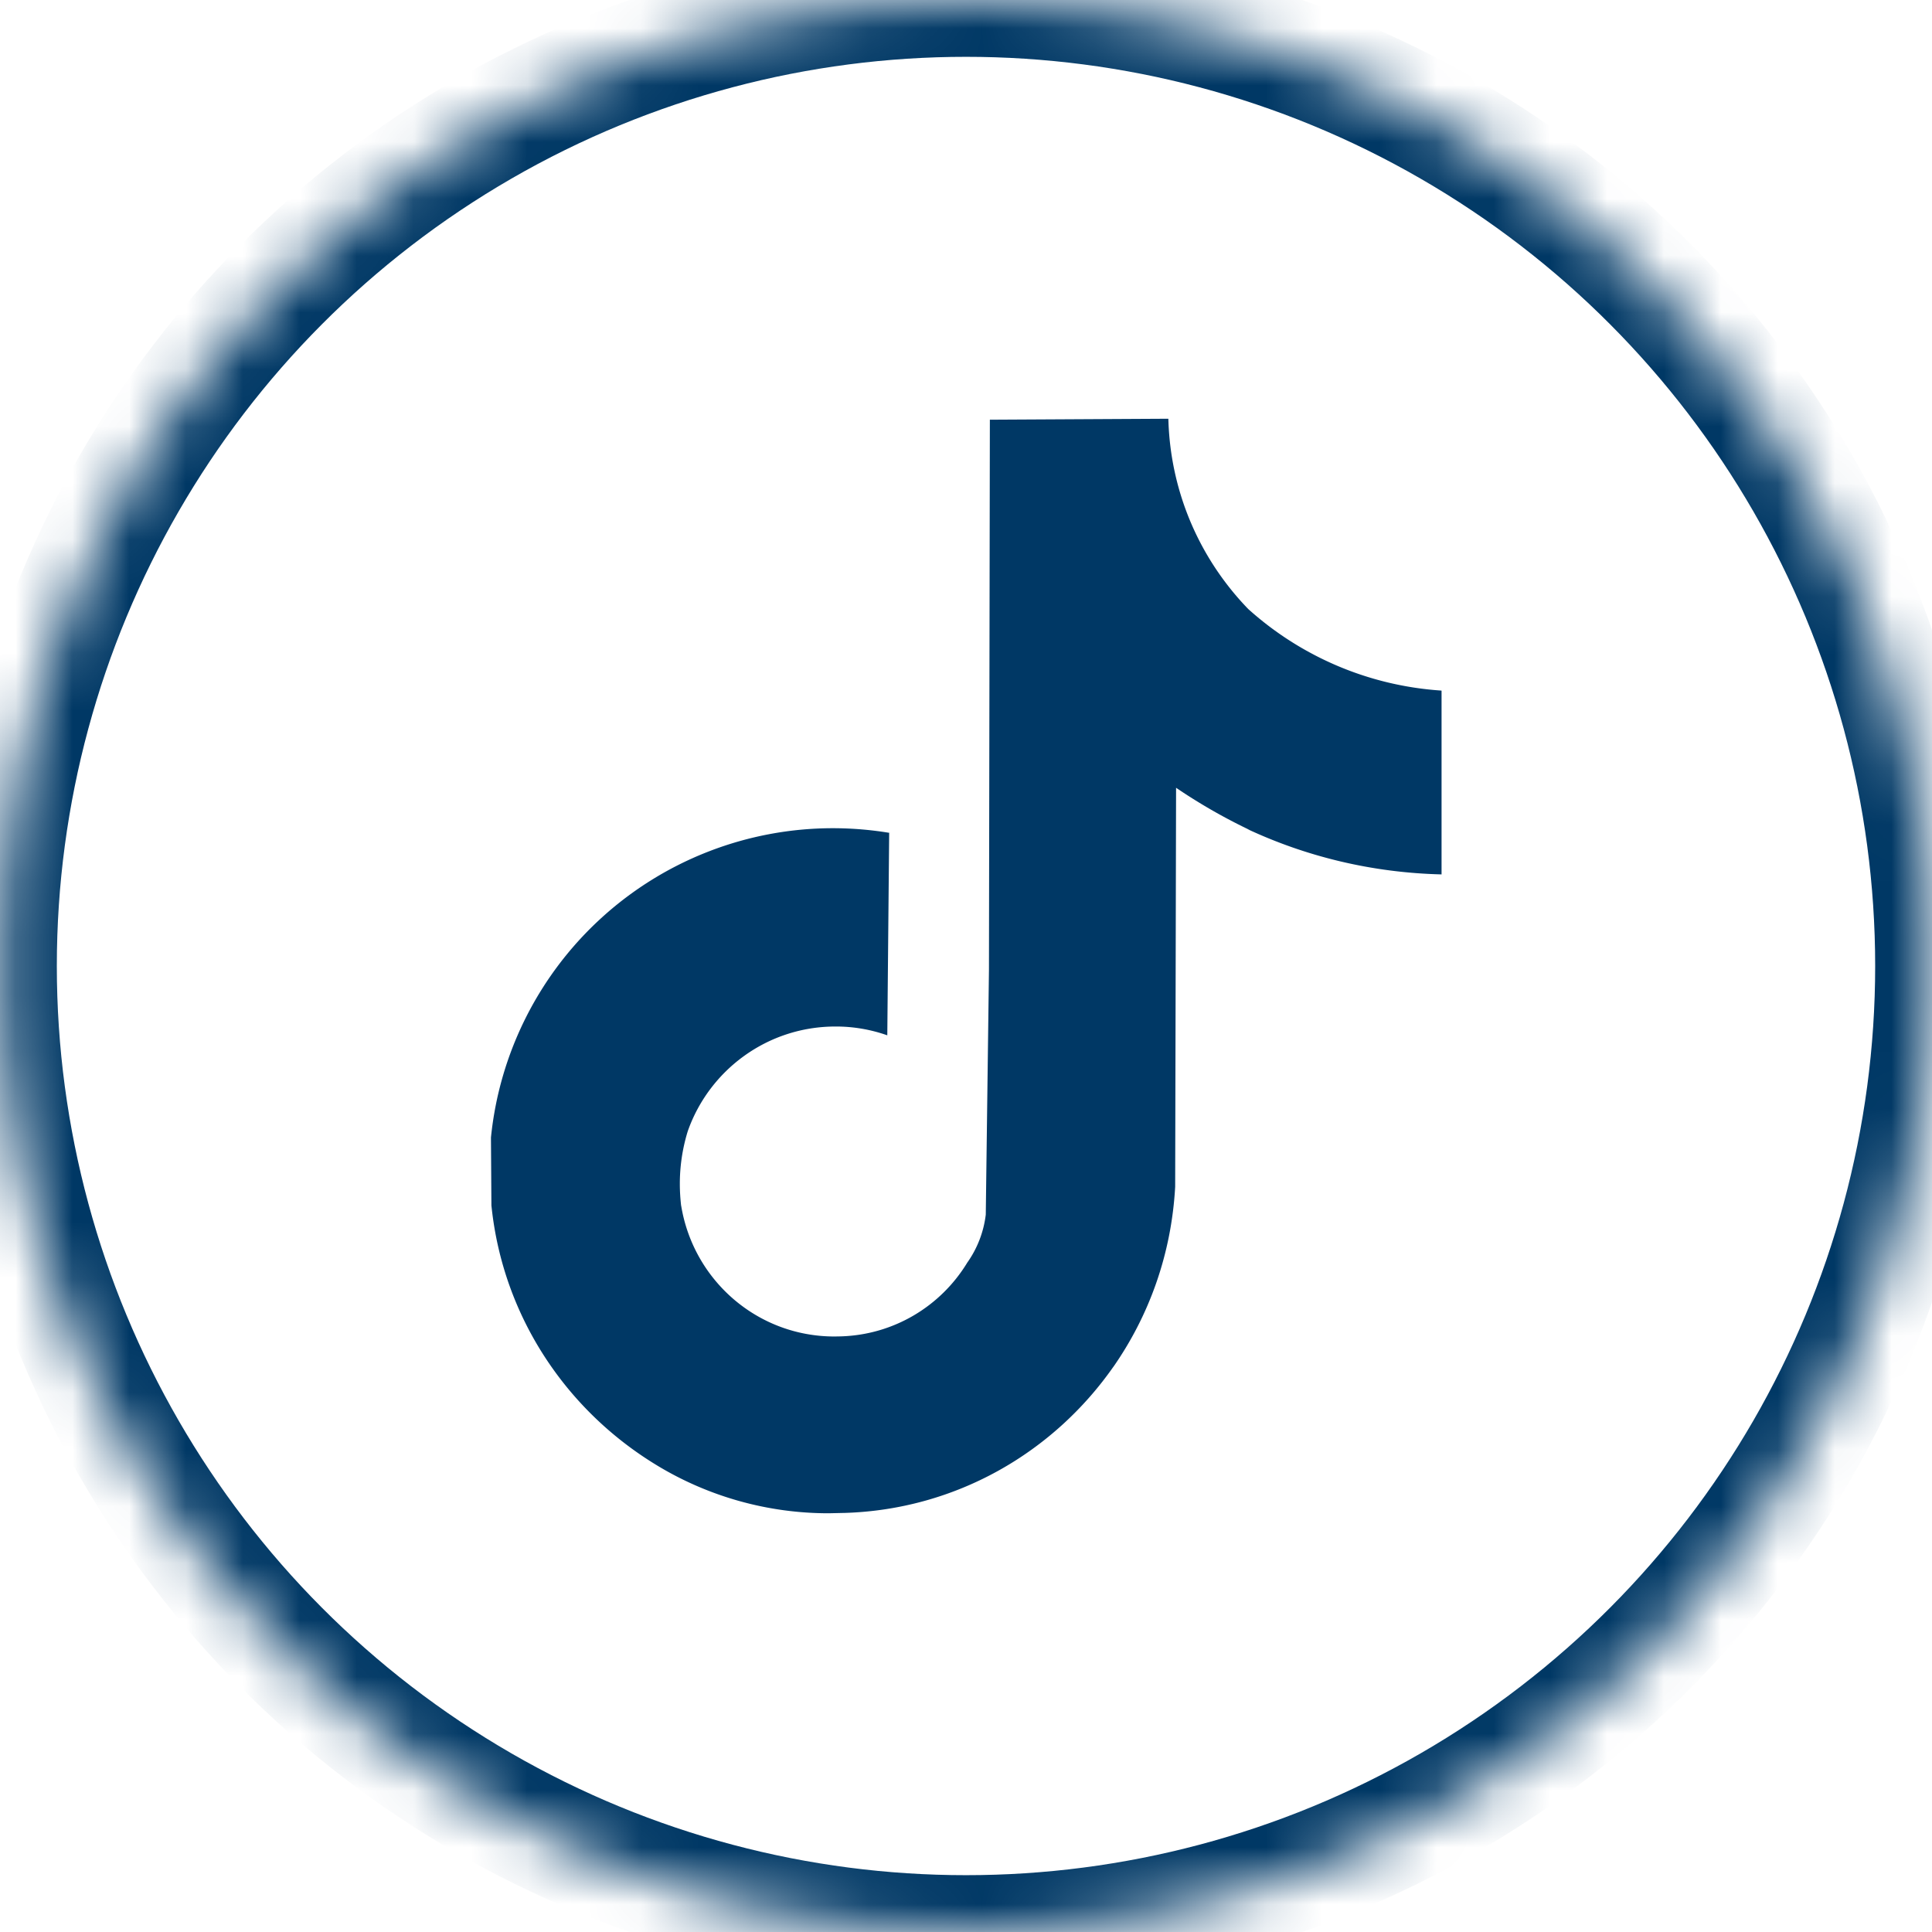 <svg xmlns="http://www.w3.org/2000/svg" viewBox="157.222 518 34 34" width="45.333" height="45.333" xmlns:v="https://vecta.io/nano"><mask id="A"><circle vector-effect="non-scaling-stroke" cx="174.222" cy="535" r="17" fill="#fff"/></mask><circle vector-effect="non-scaling-stroke" cx="174.222" cy="535" r="17" fill="none" mask="url(#A)" stroke-width="2" stroke="#003865"/><path d="M174.644 525.386l3.139-.017c.034 1.305.564 2.479 1.406 3.349l-.001-.001c.906.816 2.085 1.345 3.385 1.435l.018.002v3.234c-1.228-.03-2.383-.314-3.424-.801l.053.022a9.85 9.85 0 0 1-1.334-.768l.033.022-.016 7.023c-.066 1.19-.462 2.276-1.097 3.182l.013-.02c-1.061 1.52-2.78 2.518-4.734 2.577h-.009l-.266.006a5.82 5.82 0 0 1-3.035-.848l.025.015c-1.611-.969-2.722-2.628-2.927-4.557l-.003-.026-.008-1.196a6.05 6.05 0 0 1 6.013-5.444 6.12 6.12 0 0 1 1.03.087l-.035-.005-.033 3.563a2.71 2.71 0 0 0-.912-.155c-1.2 0-2.22.767-2.598 1.838l-.006.019a3.13 3.13 0 0 0-.135.916c0 .132.009.263.024.392l-.001-.016c.213 1.315 1.34 2.306 2.698 2.306l.117-.002h-.006c.94-.028 1.755-.534 2.216-1.281l.007-.012a1.84 1.84 0 0 0 .328-.842l.001-.009.056-4.302.016-9.688.002.002z" fill="#003865"/></svg>